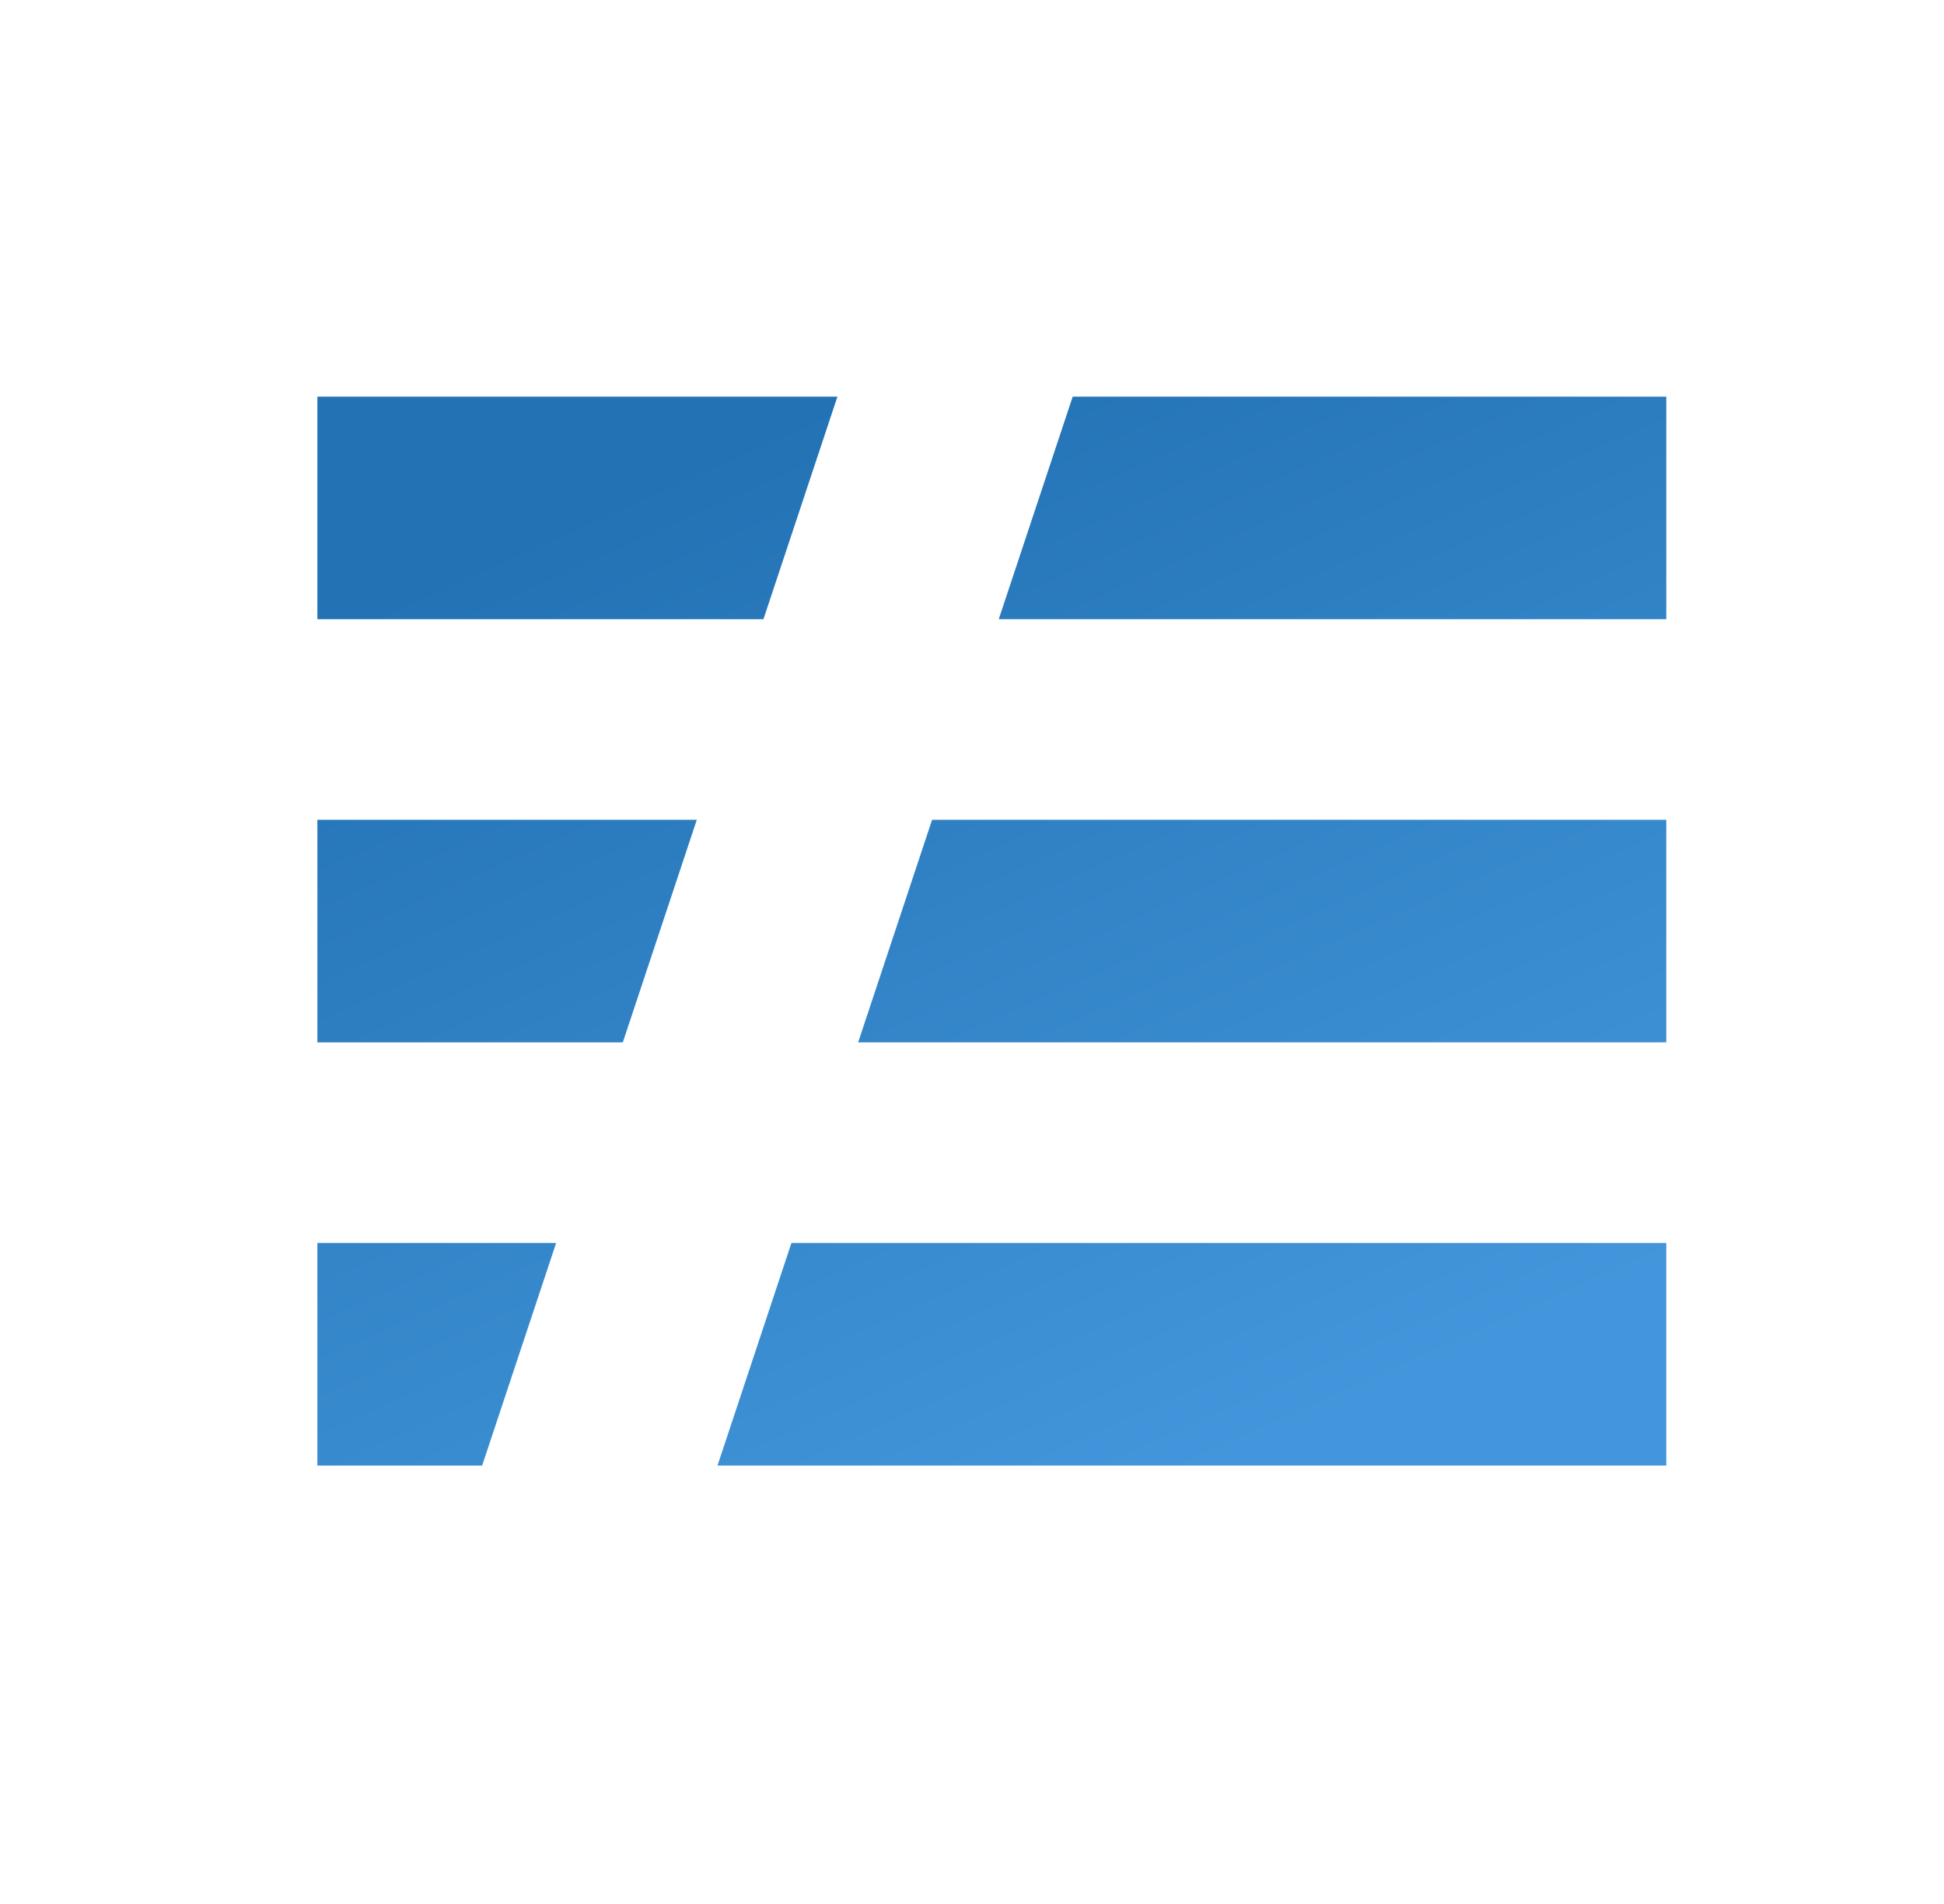 <svg width="49" height="48" viewBox="0 0 49 48" fill="none" xmlns="http://www.w3.org/2000/svg">
<g clip-path="url(#clip0_3089_9820)">
<path d="M8 31.335H14.018L12.153 36.947H8V31.335ZM8 20.668H17.563L15.698 26.279H8V20.668ZM8 10H21.108L19.243 15.611H8V10ZM27.038 10H42V15.611H25.174L27.038 10ZM23.494 20.668H42V26.279H21.63L23.494 20.668ZM19.949 31.335H42V36.947H18.085L19.949 31.335Z" fill="url(#paint0_linear_3089_9820)"/>
</g>
<defs>
<linearGradient id="paint0_linear_3089_9820" x1="32.517" y1="36.099" x2="20.843" y2="10.054" gradientUnits="userSpaceOnUse">
<stop stop-color="#4396DB"/>
<stop offset="1" stop-color="#2272B4"/>
</linearGradient>
<clipPath id="clip0_3089_9820">
<rect width="34" height="27" fill="white" transform="translate(8 10)"/>
</clipPath>
</defs>
</svg>
